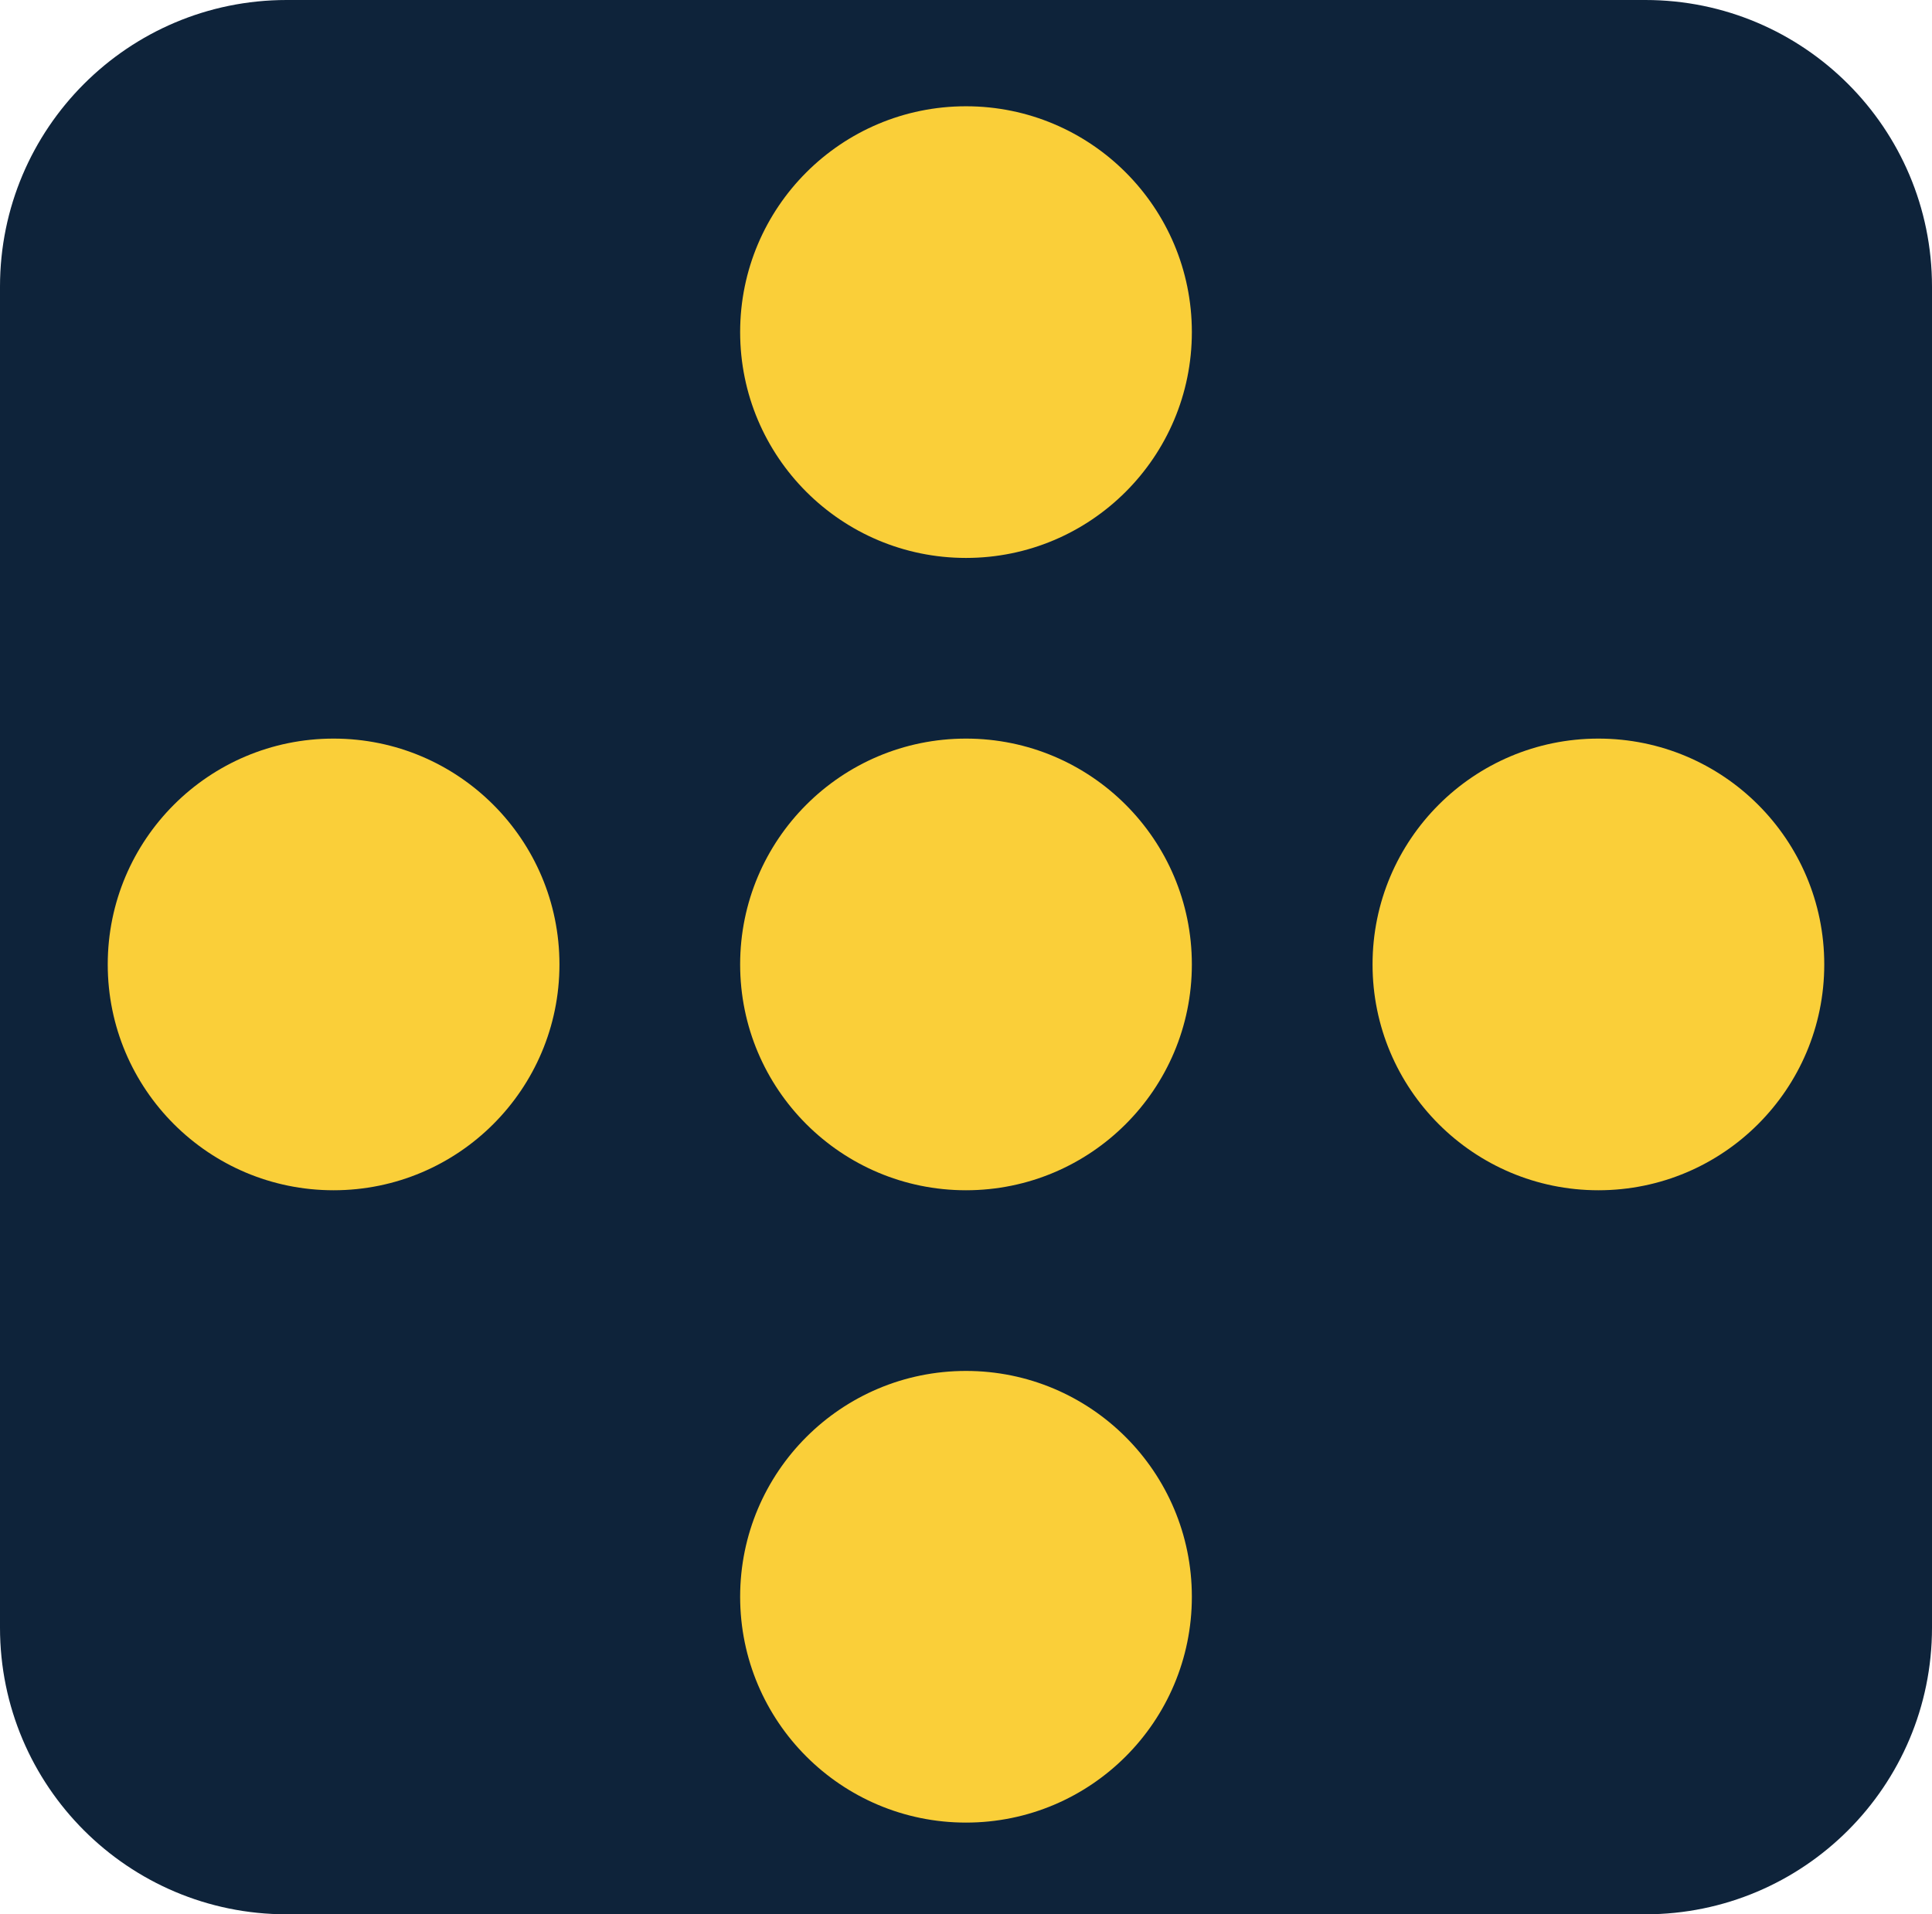 <svg width="1327" height="1315" xmlns="http://www.w3.org/2000/svg" xmlns:xlink="http://www.w3.org/1999/xlink" xml:space="preserve" overflow="hidden"><defs><clipPath id="clip0"><rect x="1239" y="345" width="1327" height="1315"/></clipPath></defs><g clip-path="url(#clip0)" transform="translate(-1239 -345)"><path d="M1239 541.882C1239 433.147 1327.15 345 1435.88 345L2369.12 345C2477.85 345 2566 433.147 2566 541.882L2566 1463.12C2566 1571.85 2477.85 1660 2369.12 1660L1435.88 1660C1327.15 1660 1239 1571.85 1239 1463.12Z" fill="#0E233A" fill-rule="evenodd"/><g><g><g><path d="M2057.63 1007.5C2057.63 1093.18 1988.18 1162.63 1902.5 1162.63 1816.82 1162.63 1747.37 1093.18 1747.37 1007.5 1747.37 921.822 1816.82 852.368 1902.5 852.368 1988.18 852.368 2057.63 921.822 2057.63 1007.5Z" fill="#FACF39"/><path d="M2492 1007.5C2492 1093.18 2422.55 1162.63 2336.87 1162.63 2251.19 1162.63 2181.74 1093.18 2181.74 1007.5 2181.74 921.822 2251.19 852.368 2336.87 852.368 2422.55 852.368 2492 921.822 2492 1007.5Z" fill="#FACF39"/><path d="M1623.26 1007.5C1623.26 1093.18 1553.81 1162.63 1468.13 1162.63 1382.45 1162.63 1313 1093.18 1313 1007.5 1313 921.822 1382.45 852.368 1468.13 852.368 1553.81 852.368 1623.26 921.822 1623.26 1007.5Z" fill="#FACF39"/><path d="M2057.63 573.132C2057.63 658.808 1988.18 728.263 1902.5 728.263 1816.82 728.263 1747.37 658.808 1747.37 573.132 1747.37 487.455 1816.82 418 1902.5 418 1988.18 418 2057.63 487.455 2057.63 573.132Z" fill="#FACF39"/><path d="M2057.63 1441.87C2057.63 1527.55 1988.18 1597 1902.5 1597 1816.82 1597 1747.37 1527.55 1747.37 1441.87 1747.37 1356.19 1816.82 1286.74 1902.5 1286.74 1988.18 1286.74 2057.63 1356.19 2057.63 1441.87Z" fill="#FACF39"/></g></g></g></g></svg>